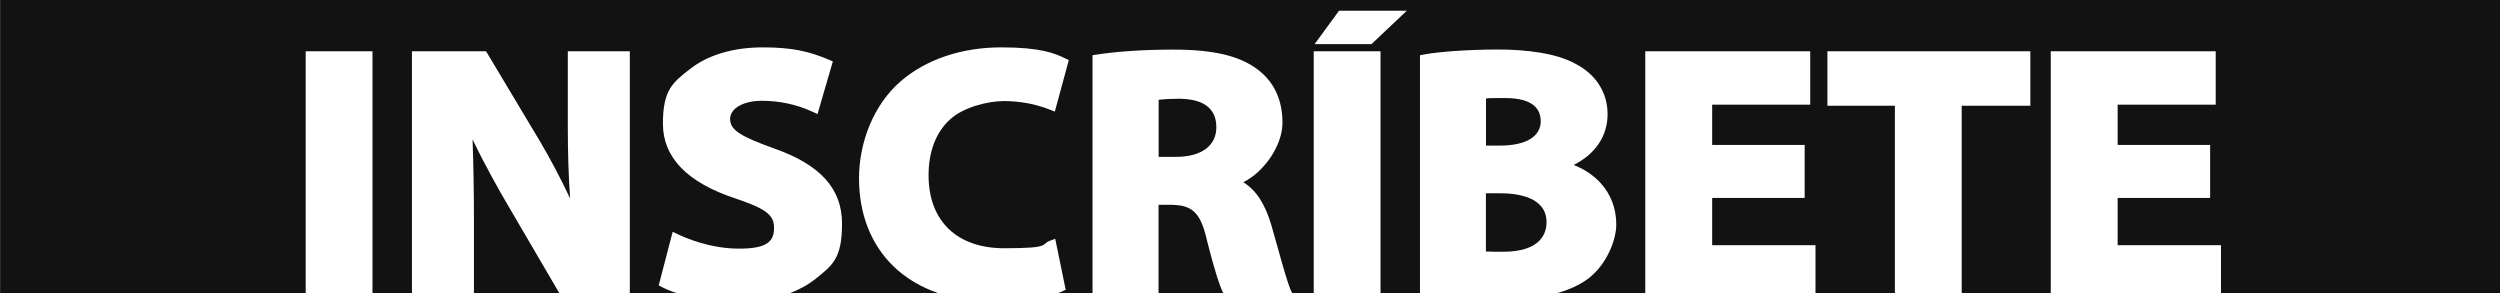 <?xml version="1.0" encoding="UTF-8"?>
<svg id="Capa_1" data-name="Capa 1" xmlns="http://www.w3.org/2000/svg" width="90.3cm" height="10.6cm" version="1.1" viewBox="0 0 2559.7 300.5">
  <defs>
    <style>
      .cls-1 {
        fill: #121212;
        stroke-width: 0px;
      }
    </style>
  </defs>
  <path class="cls-1" d="M1235.5,245c-6.8-29.8-16.8-35-36.8-35.3h-12.5v90.4h66.2c-4.2-8.6-9.6-26.3-16.9-55h0Z"/>
  <path class="cls-1" d="M1577.5,123.8c0-10.7-6.3-23.4-36.2-23.4s-15.5.4-19.8.9v47.8h14.1c26.7,0,42-9.2,42-25.2h0Z"/>
  <path class="cls-1" d="M1536.3,197.9h-14.9v59.6c4.7.3,10.4.3,17.5.3,38.8,0,44.6-19,44.6-30.3,0-25.7-29.6-29.6-47.3-29.6h.1Z"/>
  <path class="cls-1" d="M1207.6,101.1c-8.2,0-15.3.4-21.3,1.1v58.4h17.9c25.8,0,41.2-11.3,41.2-30.3s-12.7-28.9-37.8-29.2h0Z"/>
  <path class="cls-1" d="M483.8,143c.9,26.2,1.4,54,1.4,84.5v72.8h87.5l-53.3-91.1c-8.2-13.9-22.3-38.8-35.5-66.2h0Z"/>
  <path class="cls-1" d="M2559.7,0H0v300.4h312.9V52.5h68.4v248h40.4V52.5h75.9l54.9,91.7c10.8,18.2,21.7,38.9,31.2,59.1-1.6-21.8-2.4-45.9-2.4-74.9V52.5h63.5v248h49.1c-5.9-1.9-11.3-4-16.1-6.5l-3.4-1.8,14.3-54.9,5.6,2.7c7.1,3.4,32.5,14.6,62.3,14.6s35.9-7.9,35.9-21.6-10.1-19.8-39.8-29.9c-49.1-16.2-74-41.9-74-76.4s9.8-42,27.7-56c18.5-14.5,44.3-22.2,74.7-22.2s47.9,4.3,67.7,12.7l3.9,1.7-15.7,53.9-5.4-2.5c-16.2-7.4-33.5-11.1-51.7-11.1s-32.4,7.4-32.4,18.7,11.1,17.9,44.5,29.9c47.8,16.7,70.1,41.3,70.1,77.1s-9.7,42.7-27.2,56.7c-7.5,6-16.4,10.9-26.5,14.7h152.7c-18-6.1-33.5-15.3-46.1-27.4-23.2-22.4-35.5-53.6-35.5-90.3s14.8-75.3,42.7-99.4c25.9-22.4,62.5-34.7,102.9-34.7s55,6.1,65.7,11.4l3.5,1.7-14.3,52.7-5.3-2.1c-14.5-5.7-30.3-8.7-46.9-8.7s-41.5,6.4-54.9,18.6c-14.5,13.1-22.2,32.9-22.2,57.3,0,46.9,29,74.8,77.5,74.8s37-3.9,46.6-7.6l5.6-2.1,10.7,52.2-3.4,1.6c-1.4.7-3.1,1.4-5.1,2.1h36V56.5l4.2-.6c21.1-3.3,49.6-5.1,78.3-5.1,41.1,0,67.7,6.2,86.4,20.2,17,12.8,25.6,31.2,25.6,54.7s-19,50.5-40.1,60.9c13.2,8.1,22.5,22.5,28.9,44.6,2.2,7.5,4.4,15.4,6.5,23,5.5,19.7,10.7,38.4,14.1,44.8l.8,1.6h21.8V52.5h68.4v248h40.4V56.6l4-.8c16-3,47.4-5.1,76.2-5.1s59.7,3.9,78.4,14.3c21.3,10.7,33.5,29.6,33.5,51.9s-12.5,40.9-34.7,52c11.1,4.4,20.6,10.8,27.8,18.8,10.3,11.4,15.8,25.9,15.8,42.1s-9.9,41.1-28.6,55.4c-8.6,6.5-19.5,11.5-32.9,15.3h91.2V52.5h168.9v54.7h-100.4v41.2h94.7v54.3h-94.7v48.4h105.8v49.4h81.3V108.3h-69.1v-55.8h207.8v55.8h-70.3v192.2h91.2V52.5h168.9v54.7h-100.4v41.2h94.7v54.3h-94.7v48.4h105.8v49.4h286V0h0ZM1404.2,45.2h-58.2l25-34.2h69.4l-36.2,34.2h0Z"/>
</svg>